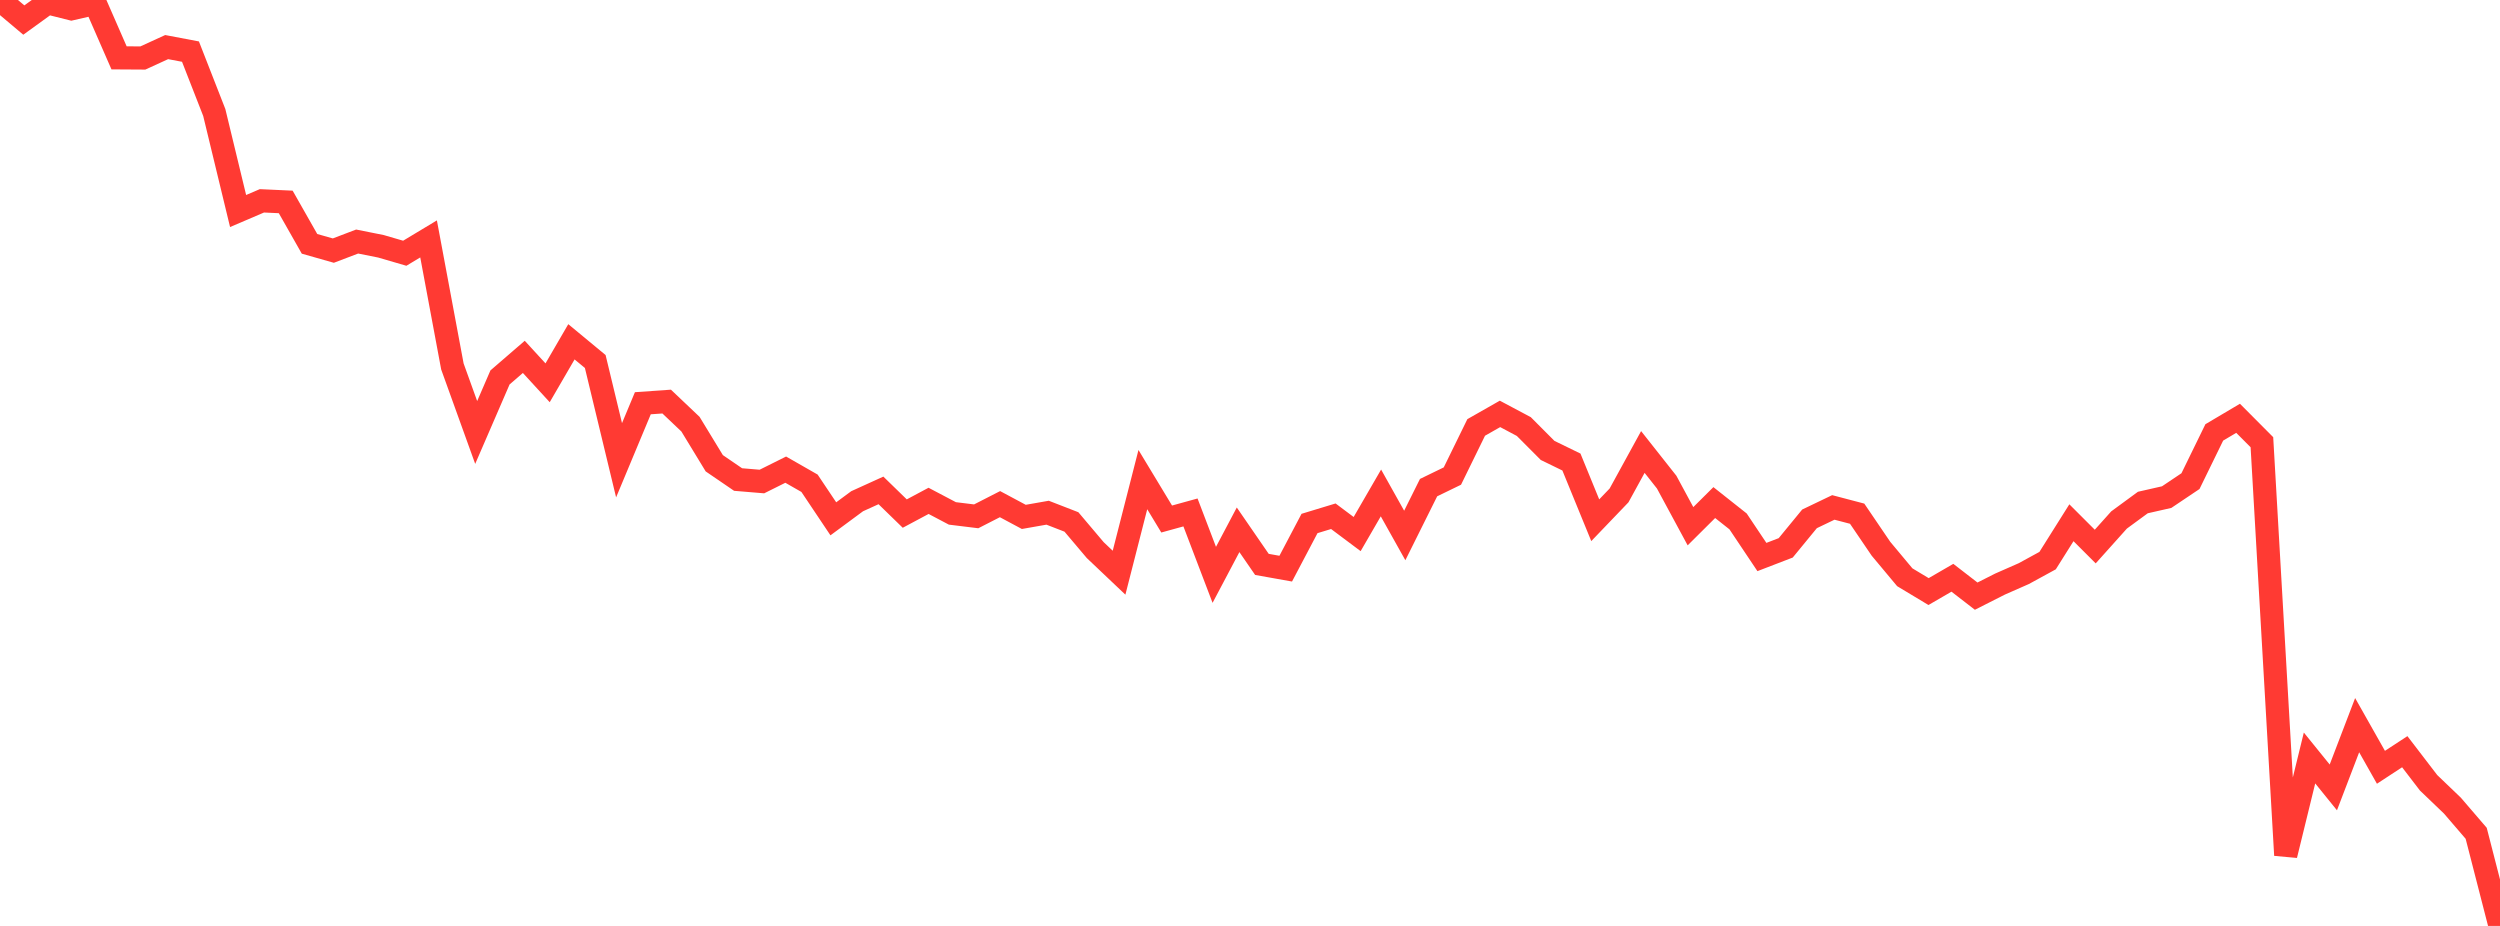 <?xml version="1.0" standalone="no"?>
<!DOCTYPE svg PUBLIC "-//W3C//DTD SVG 1.1//EN" "http://www.w3.org/Graphics/SVG/1.1/DTD/svg11.dtd">

<svg width="135" height="50" viewBox="0 0 135 50" preserveAspectRatio="none" 
  xmlns="http://www.w3.org/2000/svg"
  xmlns:xlink="http://www.w3.org/1999/xlink">


<polyline points="0.0, 0.0 1.286, 1.083 2.571, 0.153 3.857, 0.476 5.143, 0.181 6.429, 3.124 7.714, 3.132 9.0, 2.543 10.286, 2.787 11.571, 6.076 12.857, 11.395 14.143, 10.845 15.429, 10.904 16.714, 13.167 18.0, 13.533 19.286, 13.043 20.571, 13.3 21.857, 13.675 23.143, 12.901 24.429, 19.788 25.714, 23.354 27.0, 20.382 28.286, 19.271 29.571, 20.671 30.857, 18.457 32.143, 19.521 33.429, 24.854 34.714, 21.775 36.0, 21.685 37.286, 22.905 38.571, 25.016 39.857, 25.895 41.143, 26.002 42.429, 25.361 43.714, 26.096 45.0, 28.016 46.286, 27.066 47.571, 26.482 48.857, 27.733 50.143, 27.046 51.429, 27.724 52.714, 27.882 54.0, 27.224 55.286, 27.912 56.571, 27.686 57.857, 28.185 59.143, 29.706 60.429, 30.926 61.714, 25.898 63.0, 28.027 64.286, 27.672 65.571, 31.042 66.857, 28.609 68.143, 30.477 69.429, 30.707 70.714, 28.268 72.0, 27.877 73.286, 28.84 74.571, 26.619 75.857, 28.916 77.143, 26.332 78.429, 25.707 79.714, 23.082 81.0, 22.35 82.286, 23.034 83.571, 24.323 84.857, 24.95 86.143, 28.093 87.429, 26.752 88.714, 24.407 90.0, 26.035 91.286, 28.416 92.571, 27.139 93.857, 28.157 95.143, 30.079 96.429, 29.584 97.714, 28.018 99.0, 27.401 100.286, 27.739 101.571, 29.631 102.857, 31.171 104.143, 31.945 105.429, 31.199 106.714, 32.192 108.0, 31.541 109.286, 30.975 110.571, 30.273 111.857, 28.228 113.143, 29.514 114.429, 28.079 115.714, 27.136 117.0, 26.844 118.286, 25.981 119.571, 23.35 120.857, 22.588 122.143, 23.88 123.429, 46.181 124.714, 40.931 126.0, 42.52 127.286, 39.159 128.571, 41.434 129.857, 40.592 131.143, 42.27 132.429, 43.503 133.714, 44.998 135.0, 50.0" fill="none" stroke="#ff3a33" stroke-width="1.25"/>

</svg>